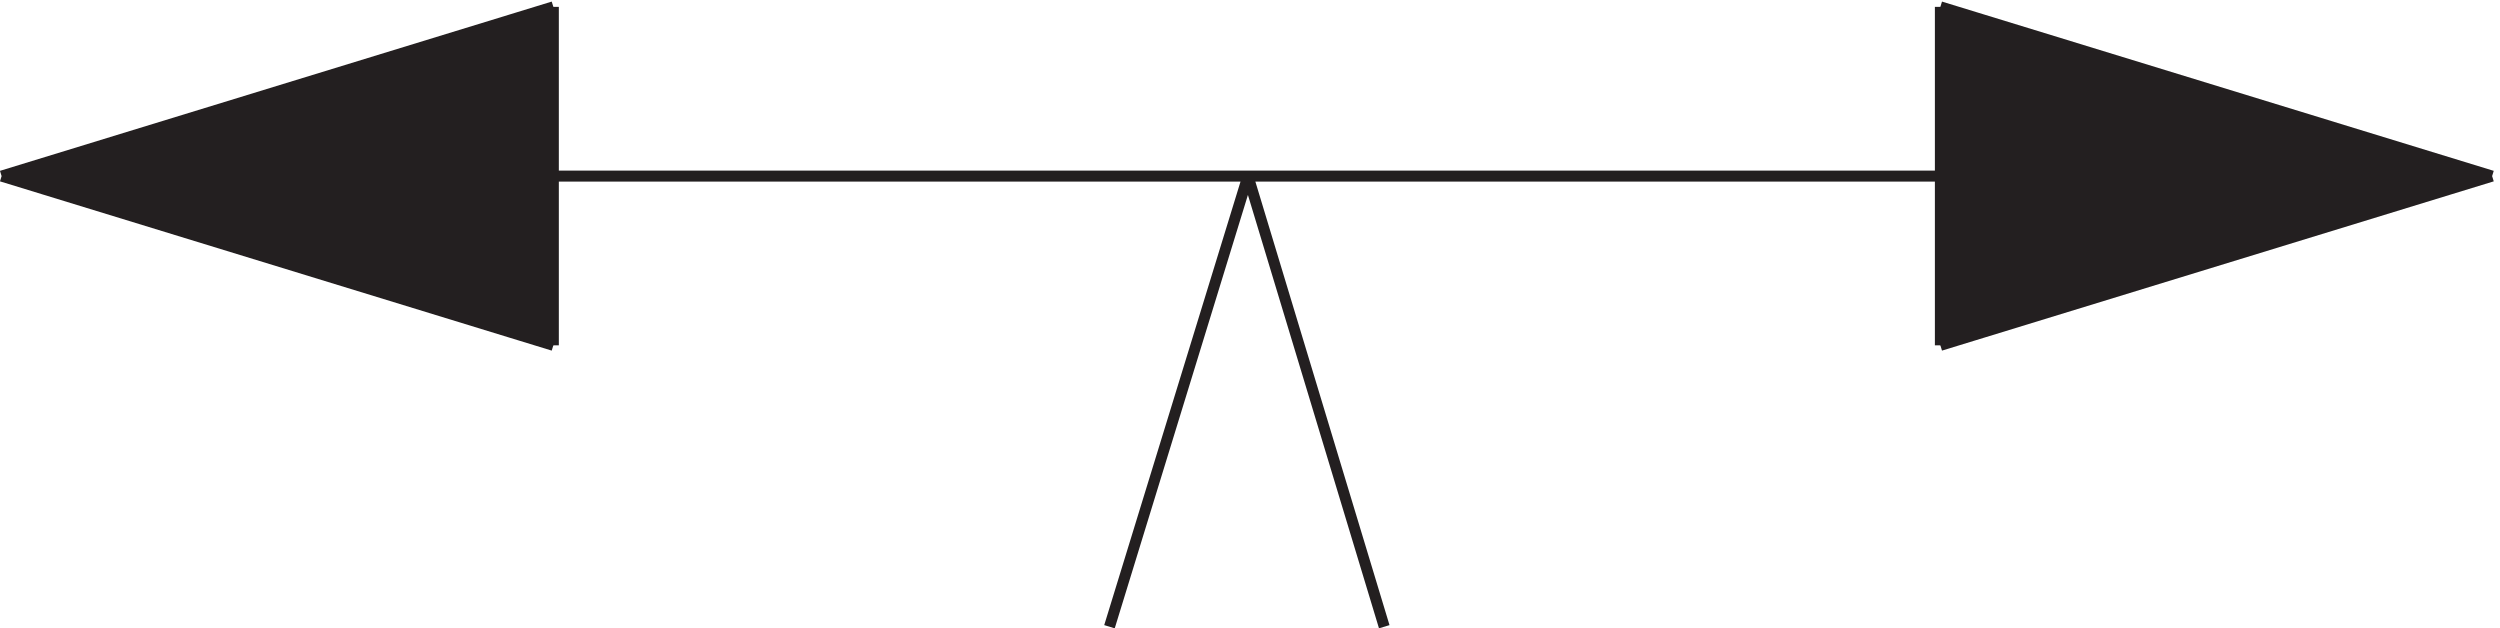 <svg xmlns="http://www.w3.org/2000/svg" xml:space="preserve" width="226.893" height="57.025"><path d="M1326.33 426.664v-231l376.5 114.809M379.832 426.664v-231L3.332 310.473" style="fill:#231f20;fill-opacity:1;fill-rule:evenodd;stroke:none" transform="matrix(.133 0 0 -.133 -.298 57.367)"/><path d="m759.332 3.664 94.5 307.5m0 0H3.332m376.5-115.5-376.5 115.5m0 0 376.5 115.5m0 0v-231m946.498 231 376.5-115.5m0 0-376.5-115.5m-472.498 115.5h848.998m-848.998 0 93-307.5m379.498 192v231" style="fill:none;stroke:#231f20;stroke-width:7.5;stroke-linecap:butt;stroke-linejoin:miter;stroke-miterlimit:10;stroke-dasharray:none;stroke-opacity:1" transform="matrix(.133 0 0 -.133 -.298 57.367)"/></svg>
